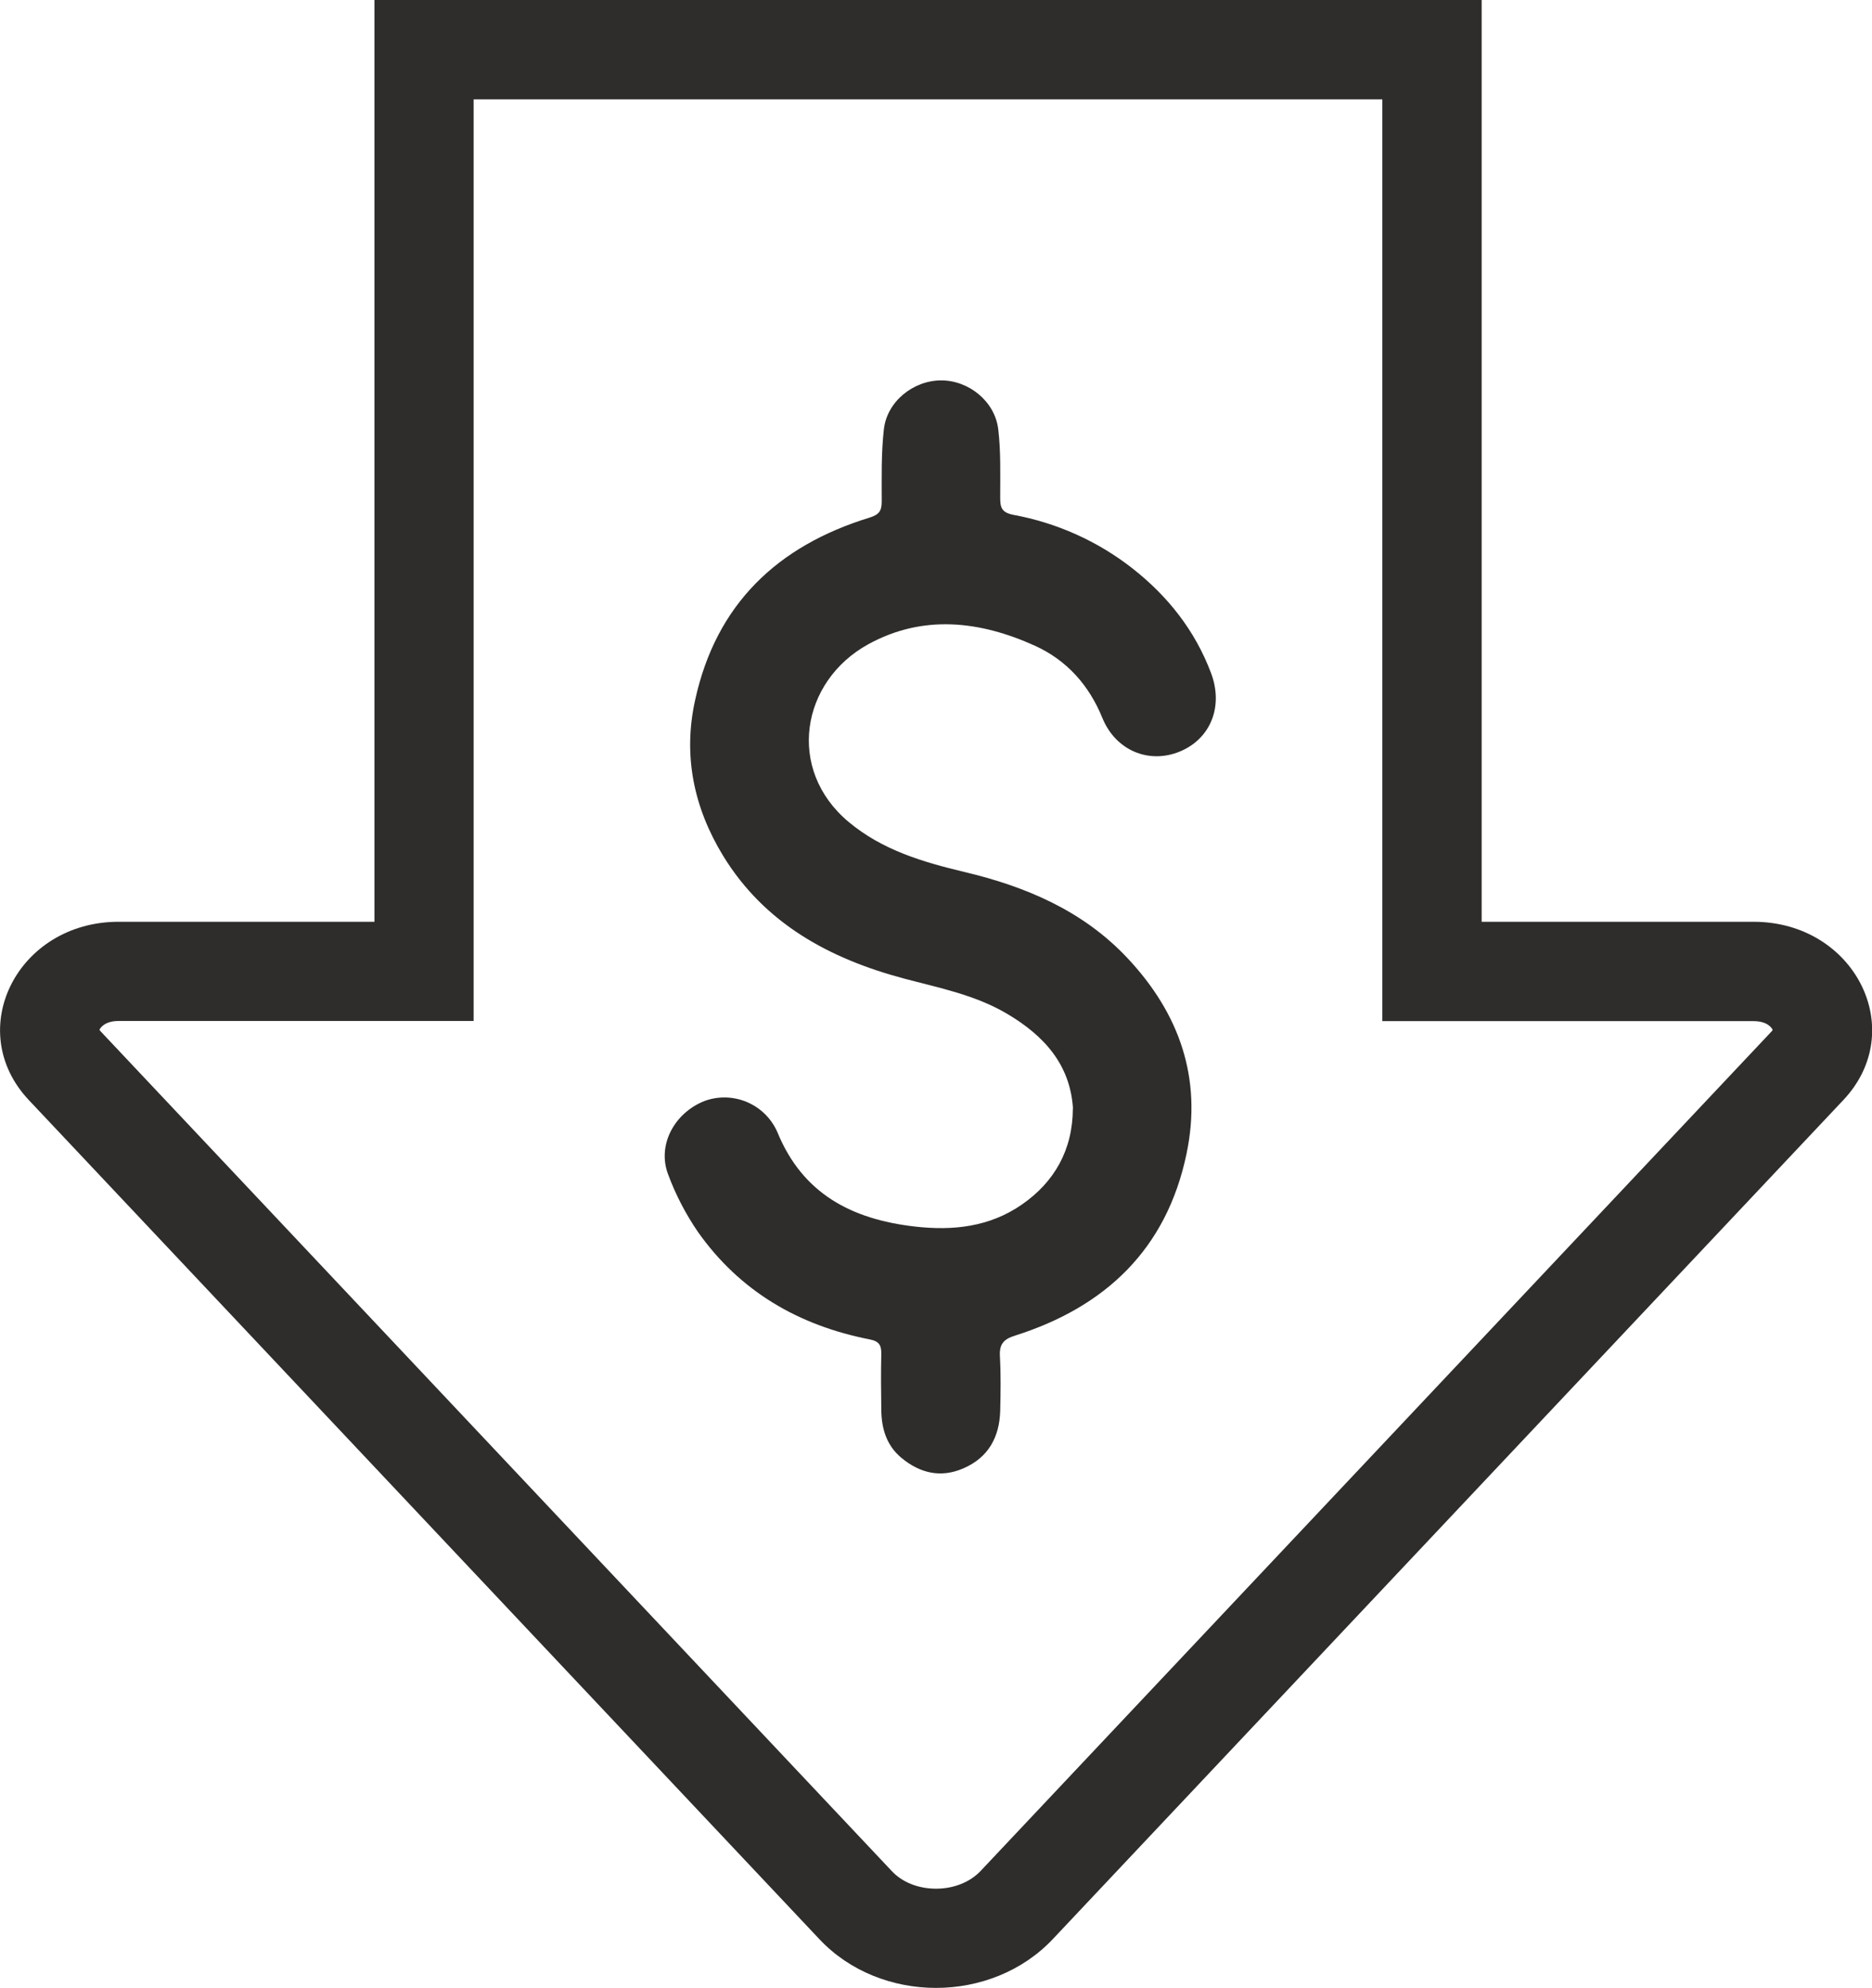 <?xml version="1.0" encoding="UTF-8"?>
<svg id="Capa_2" data-name="Capa 2" xmlns="http://www.w3.org/2000/svg" viewBox="0 0 131.93 140.05">
  <defs>
    <style>
      .cls-1 {
        fill: #2e2d2c;
      }
    </style>
  </defs>
  <g id="Capa_1-2" data-name="Capa 1">
    <g>
      <path class="cls-1" d="m75.62,78.12c-.19-3.14-2.06-5.17-4.65-6.7-2.25-1.33-4.78-1.82-7.26-2.48-5.25-1.4-9.82-3.87-12.75-8.65-2.06-3.38-2.84-7.05-1.97-10.97,1.48-6.77,5.81-10.86,12.28-12.85.68-.21.87-.47.87-1.13,0-1.69-.04-3.4.15-5.08.21-1.96,2.06-3.45,4.02-3.46,1.96-.01,3.8,1.47,4.04,3.43.19,1.58.14,3.19.14,4.79,0,.69.06,1.08.92,1.25,3.05.56,5.92,1.84,8.37,3.75,2.52,1.97,4.44,4.4,5.57,7.4.89,2.36-.04,4.64-2.21,5.53-2.17.89-4.51-.07-5.45-2.37-.94-2.31-2.51-4.07-4.76-5.09-3.87-1.75-7.88-2.22-11.74-.1-4.74,2.61-5.8,8.81-1.39,12.51,2.39,2,5.24,2.83,8.16,3.53,4.35,1.03,8.37,2.74,11.49,6.06,3.66,3.89,5.29,8.47,4.17,13.8-1.4,6.7-5.7,10.78-12.07,12.8-.85.26-1.13.63-1.08,1.48.07,1.27.05,2.55.02,3.82-.05,1.85-.83,3.29-2.58,4.05-1.59.7-3.06.36-4.38-.73-1.06-.88-1.41-2.08-1.42-3.4-.02-1.32-.03-2.61,0-3.92.01-.62-.15-.9-.83-1.03-4.99-.98-9.14-3.38-12.1-7.58-.86-1.26-1.57-2.62-2.1-4.06-.77-2.04.43-4.3,2.56-5.15,2.03-.75,4.29.22,5.15,2.2,1.78,4.34,5.24,6.13,9.67,6.64,2.71.31,5.28.03,7.56-1.55,2.28-1.58,3.58-3.83,3.59-6.77"/>
      <path class="cls-1" d="m97.42,7v64.94h26.16c.95,0,1.28.45,1.35.62-.02.03-.05.08-.11.14l-55.71,59.11c-.75.79-1.89,1.25-3.14,1.25s-2.39-.45-3.13-1.25L7.12,72.69c-.06-.06-.09-.11-.11-.14.07-.16.4-.62,1.34-.62h25.03V7h64.03m7-7H26.39v64.94H8.36c-7.13,0-10.97,7.63-6.33,12.56l55.71,59.11c2.16,2.3,5.2,3.44,8.23,3.44s6.07-1.15,8.23-3.44l55.71-59.11c4.65-4.93.8-12.56-6.33-12.56h-19.16V0Z"/>
    </g>
  </g>
</svg>
